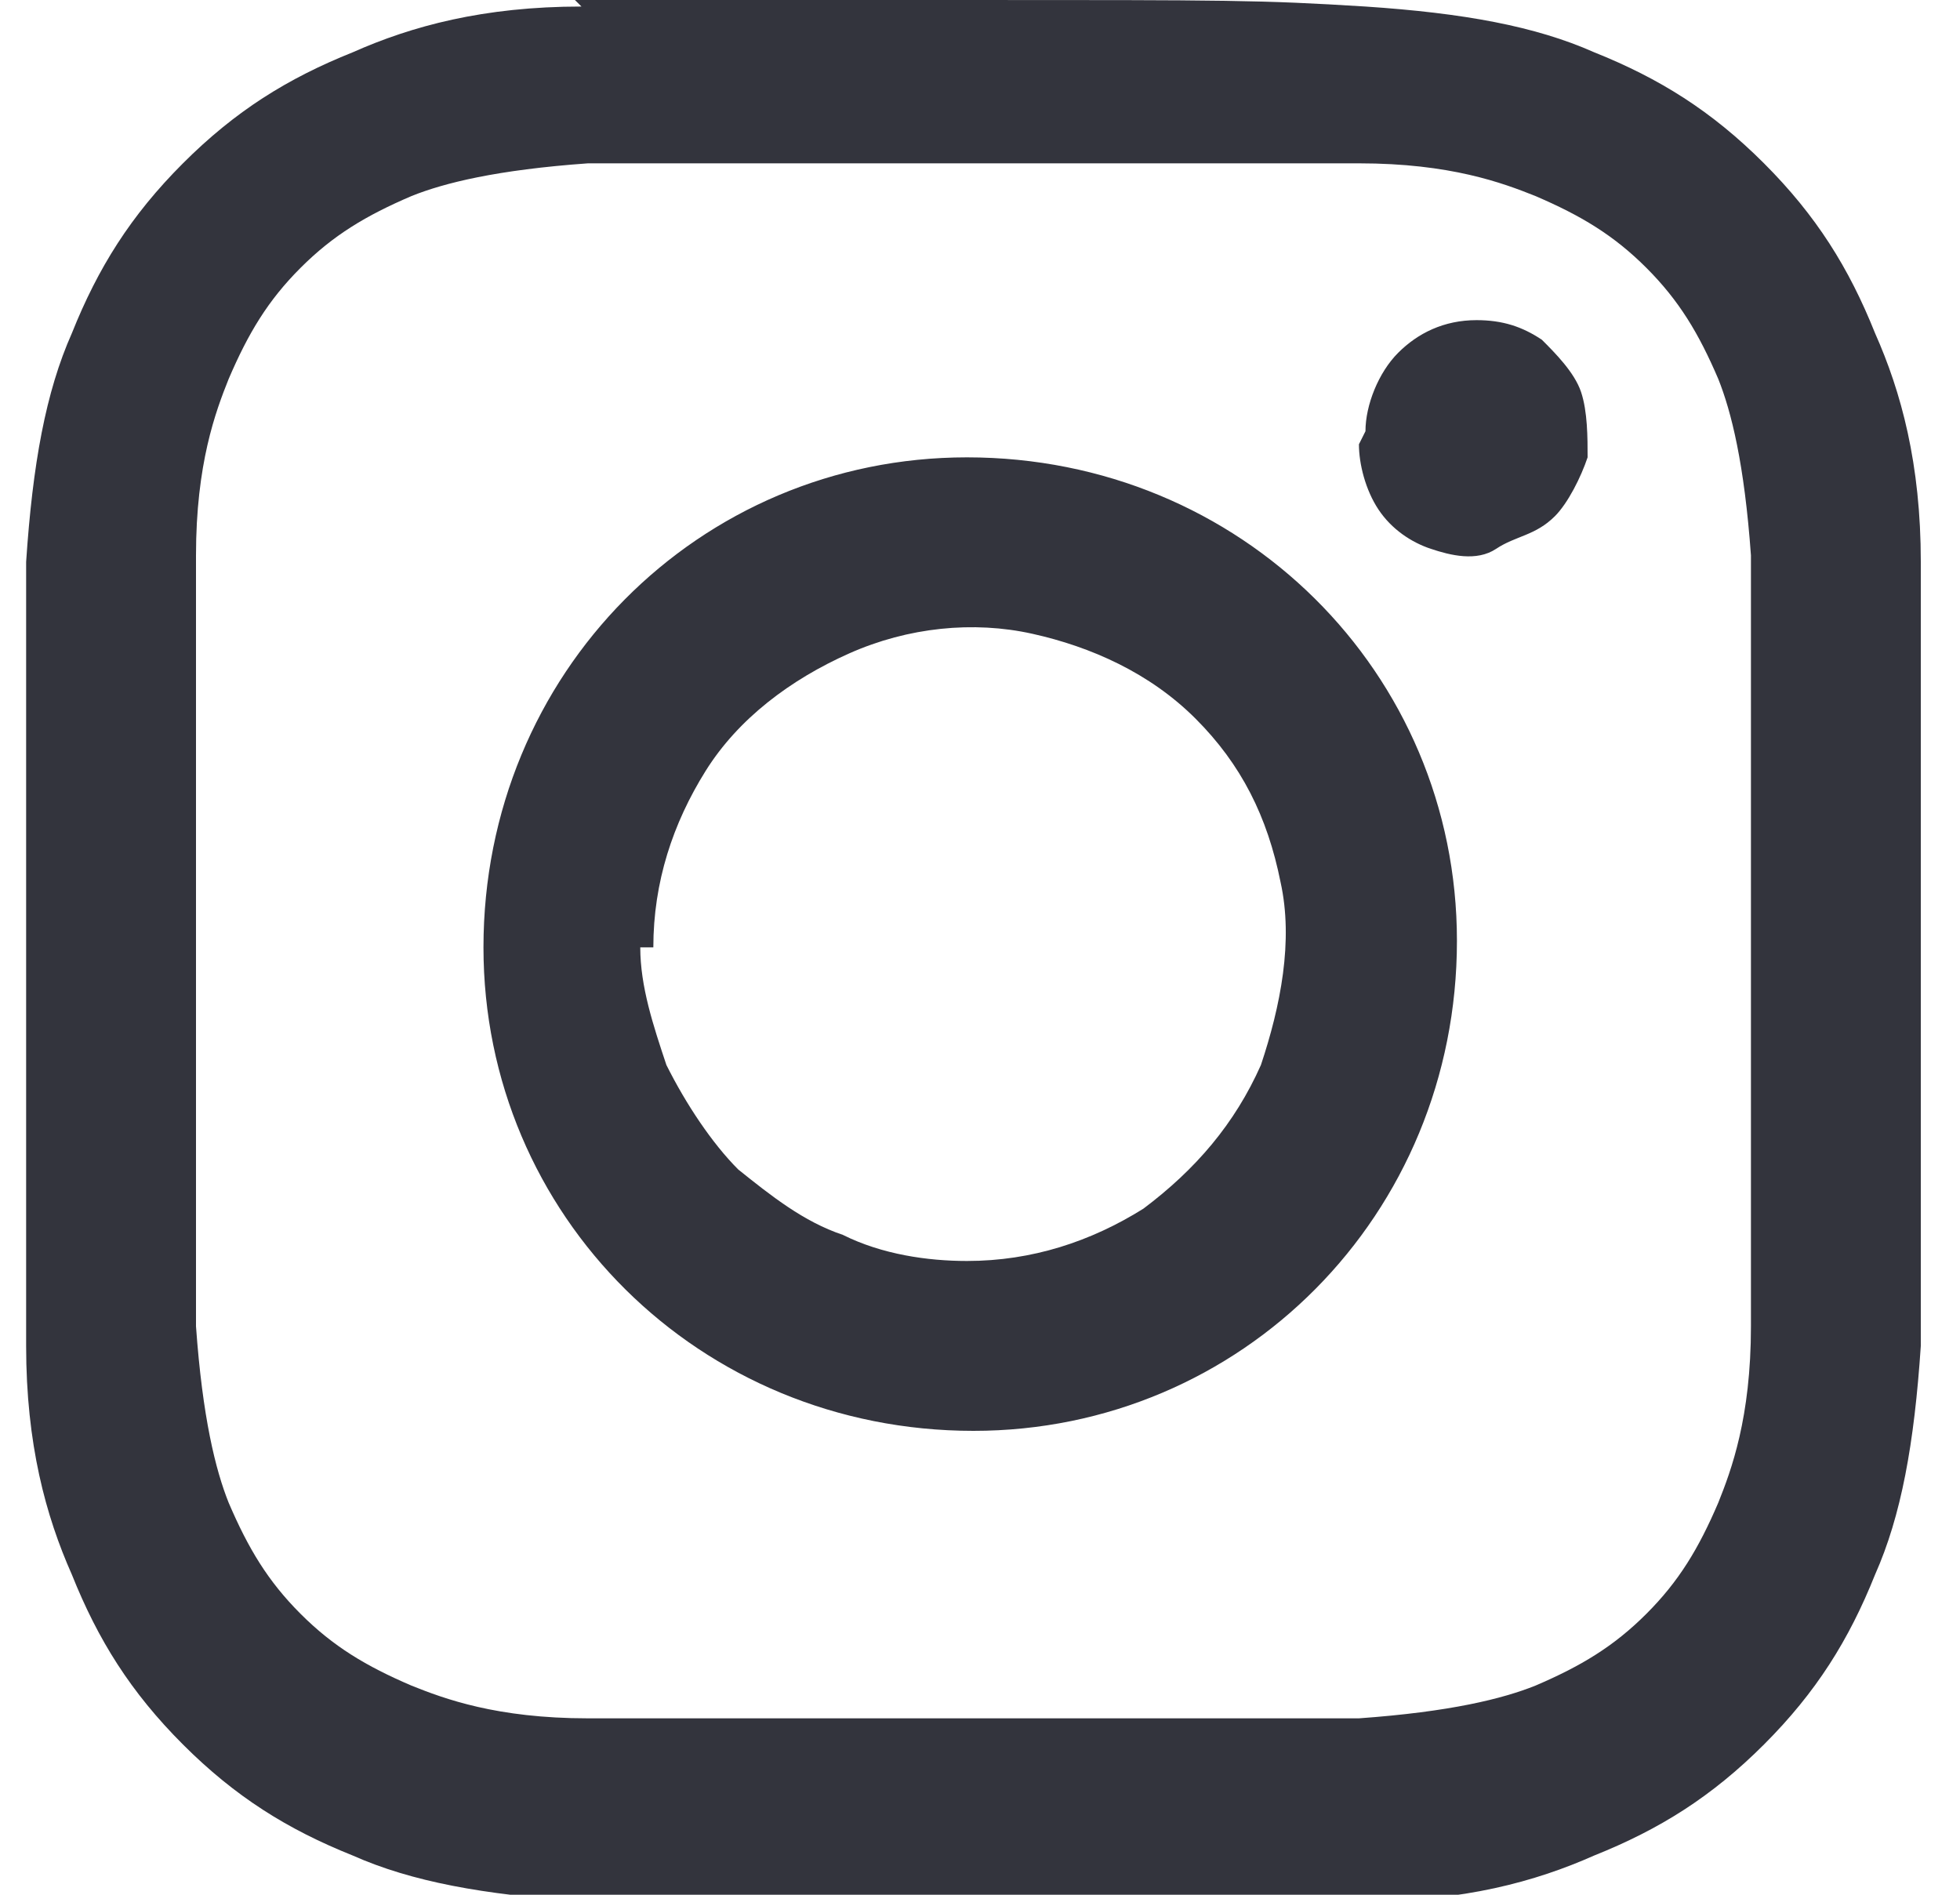 <?xml version="1.0" encoding="UTF-8"?>
<svg id="_レイヤー_1" data-name="レイヤー_1" xmlns="http://www.w3.org/2000/svg" xmlns:xlink="http://www.w3.org/1999/xlink" version="1.1" viewBox="0 0 30 29">
  <!-- Generator: Adobe Illustrator 29.3.1, SVG Export Plug-In . SVG Version: 2.1.0 Build 151)  -->
  <defs>
    <style>
      .st0 {
        fill: none;
      }

      .st1 {
        clip-path: url(#clippath);
      }

      .st2 {
        fill: #33343d;
      }
    </style>
    <clipPath id="clippath">
      <rect class="st0" x=".4" y="0" width="29" height="29"/>
    </clipPath>
  </defs>
  <g class="st1">
    <path class="st2" d="M8.9.1c-1.5,0-2.6.3-3.5.7-1,.4-1.8.9-2.6,1.7-.8.8-1.3,1.6-1.7,2.6-.4.9-.6,2-.7,3.5,0,1.5,0,2,0,6,0,3.9,0,4.4,0,6,0,1.5.3,2.6.7,3.5.4,1,.9,1.8,1.7,2.6.8.8,1.6,1.3,2.6,1.7.9.4,2,.6,3.5.7,1.5,0,2,0,6,0,3.9,0,4.4,0,6,0,1.5,0,2.6-.3,3.5-.7,1-.4,1.8-.9,2.6-1.7.8-.8,1.3-1.6,1.7-2.6.4-.9.6-2,.7-3.5,0-1.5,0-2,0-6,0-3.9,0-4.4,0-6,0-1.5-.3-2.6-.7-3.5-.4-1-.9-1.8-1.7-2.6-.8-.8-1.6-1.3-2.6-1.7-.9-.4-2-.6-3.5-.7C19.3,0,18.8,0,14.8,0c-3.9,0-4.4,0-6,0ZM9,26.3c-1.4,0-2.2-.3-2.7-.5-.7-.3-1.2-.6-1.7-1.1s-.8-1-1.1-1.7c-.2-.5-.4-1.3-.5-2.7,0-1.5,0-2,0-5.9,0-3.9,0-4.3,0-5.9,0-1.4.3-2.2.5-2.7.3-.7.6-1.2,1.1-1.7.5-.5,1-.8,1.7-1.1.5-.2,1.3-.4,2.7-.5,1.5,0,2,0,5.9,0,3.9,0,4.3,0,5.9,0,1.4,0,2.2.3,2.7.5.7.3,1.2.6,1.7,1.1.5.5.8,1,1.1,1.7.2.5.4,1.3.5,2.7,0,1.5,0,2,0,5.9,0,3.9,0,4.3,0,5.9,0,1.4-.3,2.2-.5,2.7-.3.7-.6,1.2-1.1,1.7-.5.5-1,.8-1.7,1.1-.5.2-1.3.4-2.7.5-1.5,0-2,0-5.9,0-3.9,0-4.3,0-5.9,0M20.8,6.8c0,.3.1.7.3,1,.2.3.5.5.8.6.3.1.7.2,1,0s.6-.2.9-.5c.2-.2.4-.6.5-.9,0-.3,0-.7-.1-1-.1-.3-.4-.6-.6-.8-.3-.2-.6-.3-1-.3-.5,0-.9.2-1.2.5-.3.3-.5.8-.5,1.2ZM7.4,14.5c0,4.1,3.3,7.4,7.5,7.4,4.1,0,7.4-3.3,7.4-7.5,0-4.1-3.3-7.4-7.5-7.4-4.1,0-7.4,3.3-7.4,7.5ZM10,14.5c0-1,.3-1.9.8-2.7s1.3-1.4,2.2-1.8c.9-.4,1.9-.5,2.8-.3.9.2,1.8.6,2.5,1.3.7.7,1.1,1.5,1.3,2.5.2.9,0,1.9-.3,2.8-.4.9-1,1.6-1.8,2.2-.8.5-1.7.8-2.7.8-.6,0-1.3-.1-1.9-.4-.6-.2-1.1-.6-1.6-1-.4-.4-.8-1-1.1-1.6-.2-.6-.4-1.2-.4-1.8Z"/>
  </g>
</svg>